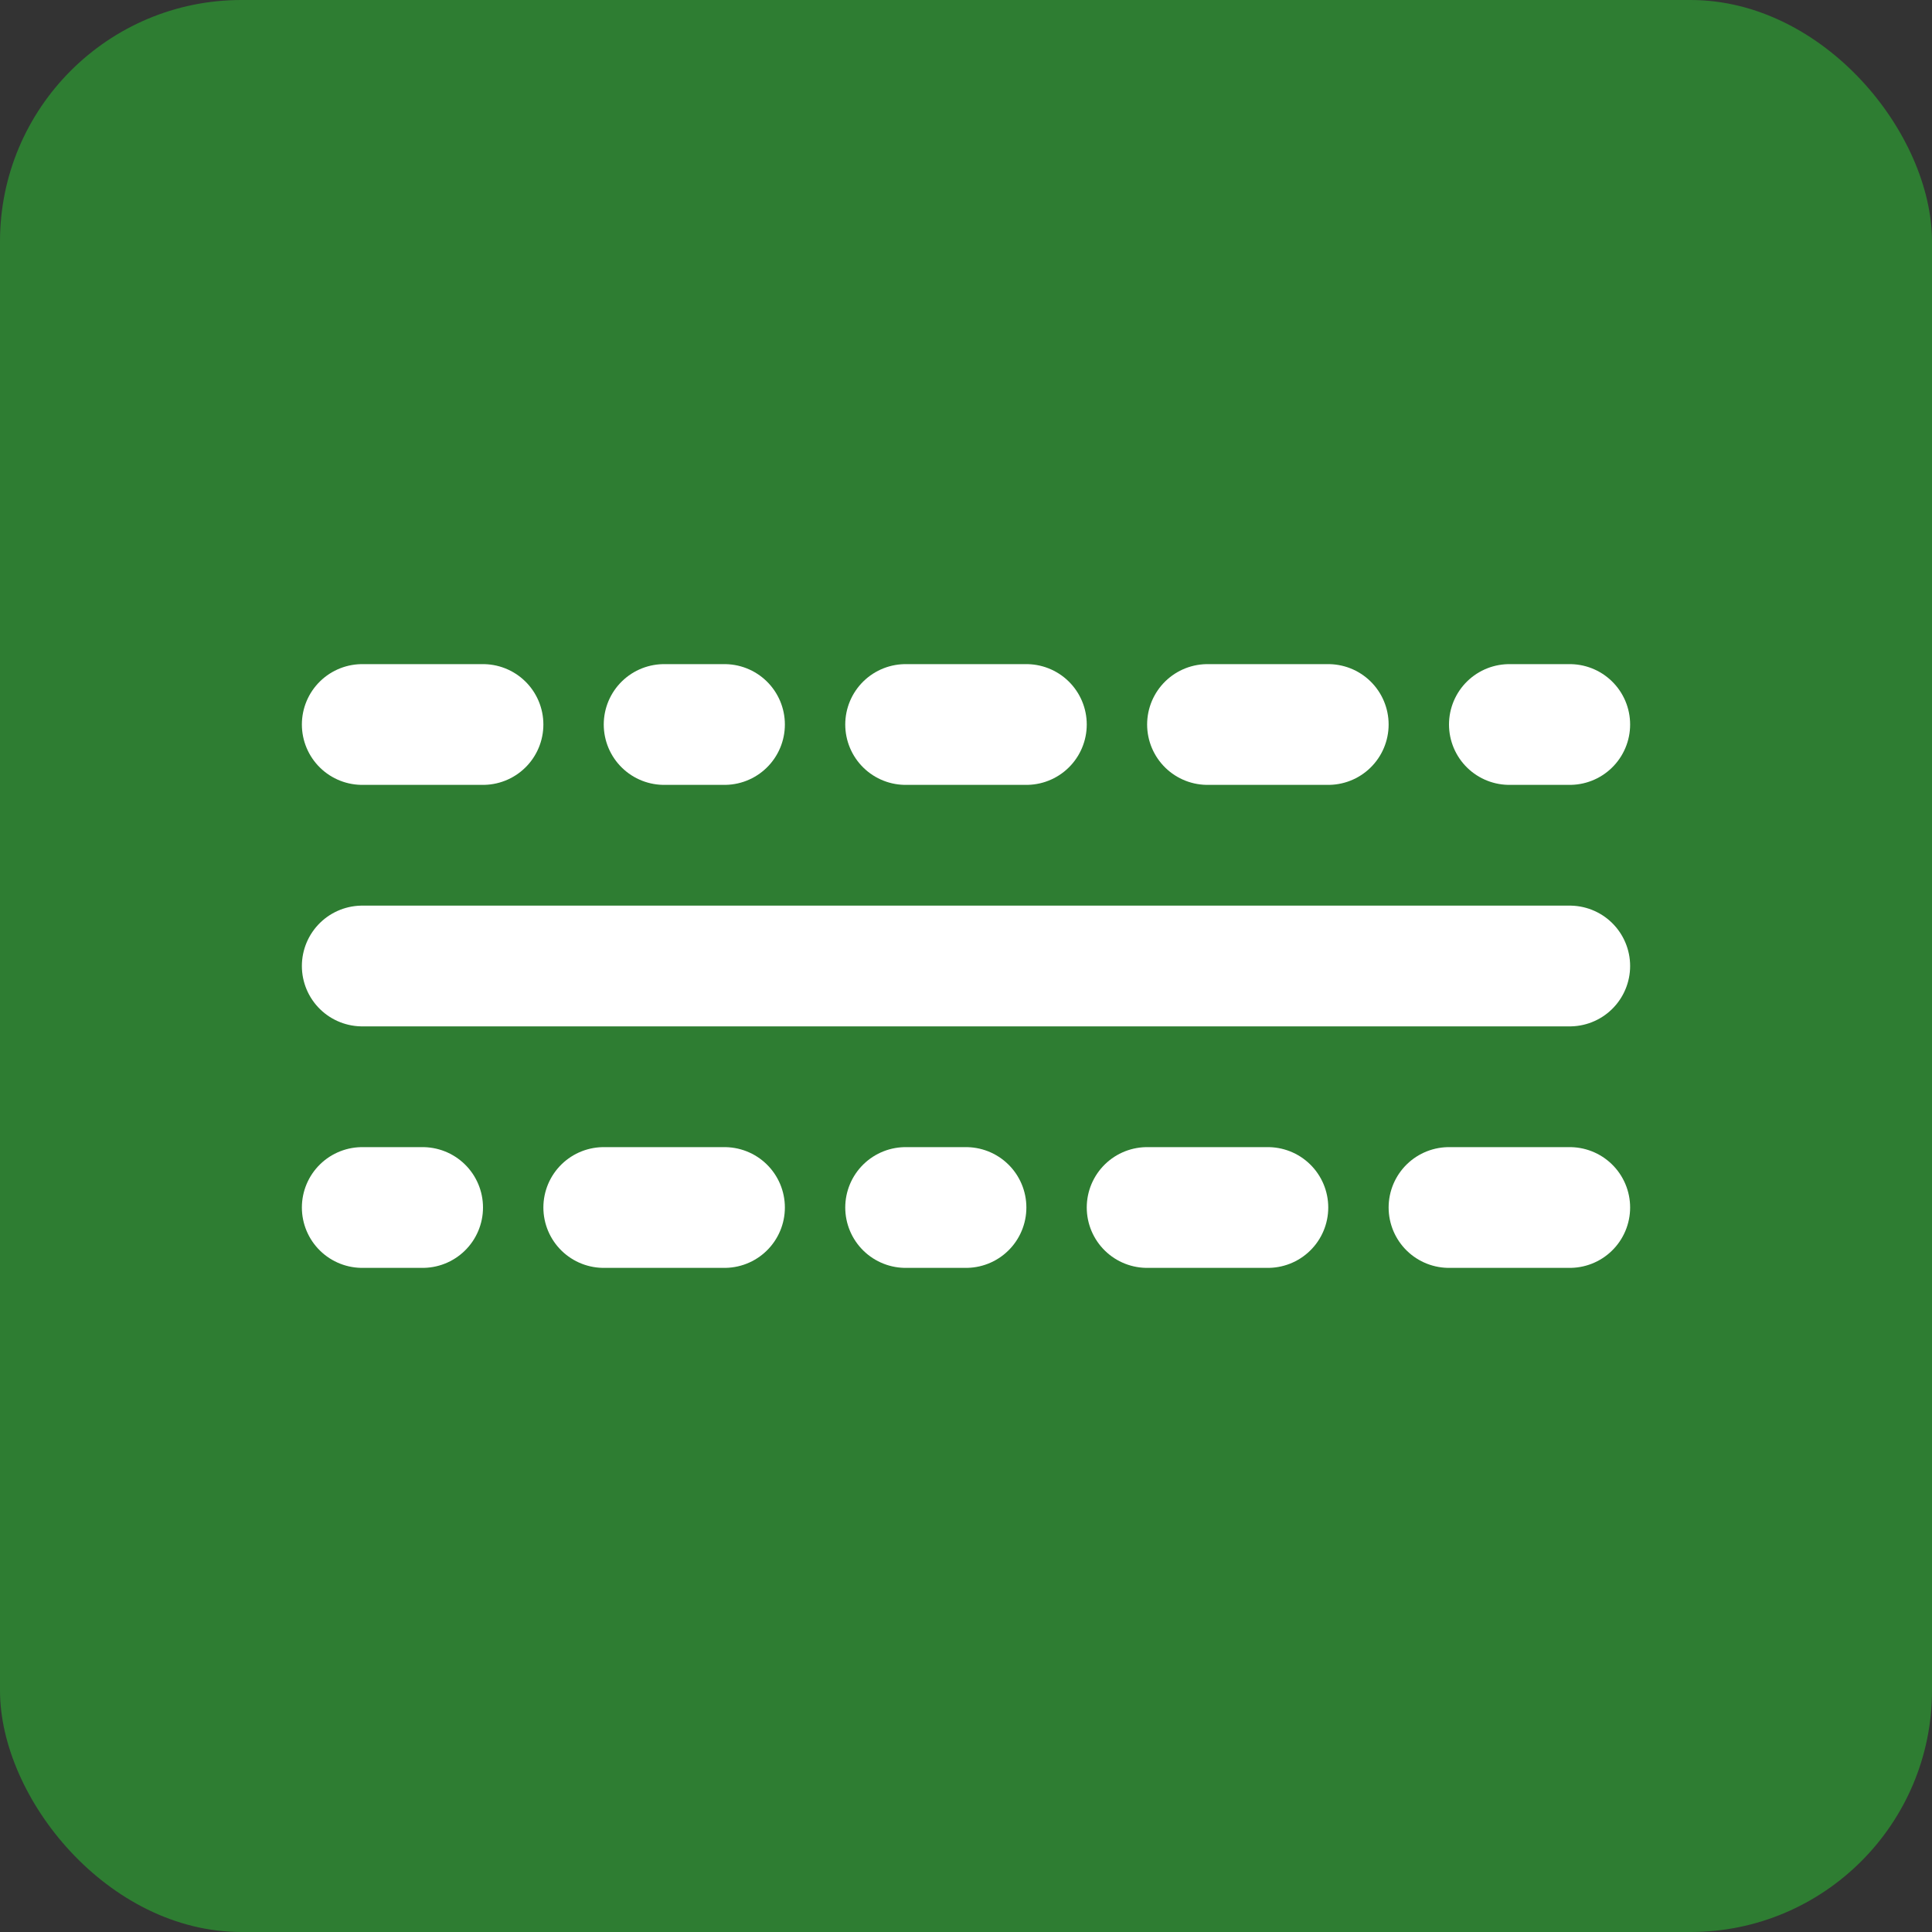 <svg width="64" height="64" viewBox="0 0 64 64" fill="none" xmlns="http://www.w3.org/2000/svg">
<rect x="0" y="0" width="64" height="64" fill="#333333" stroke="none"/>
<rect width="64" height="64" rx="8" fill="#2E7D32"/>
<path d="M12 32H52" stroke="white" stroke-width="4" stroke-linecap="round" stroke-linejoin="round"/>
<path d="M12 24L16 24" stroke="white" stroke-width="4" stroke-linecap="round" stroke-linejoin="round"/>
<path d="M22 24L24 24" stroke="white" stroke-width="4" stroke-linecap="round" stroke-linejoin="round"/>
<path d="M30 24L34 24" stroke="white" stroke-width="4" stroke-linecap="round" stroke-linejoin="round"/>
<path d="M40 24L44 24" stroke="white" stroke-width="4" stroke-linecap="round" stroke-linejoin="round"/>
<path d="M50 24L52 24" stroke="white" stroke-width="4" stroke-linecap="round" stroke-linejoin="round"/>
<path d="M12 40L14 40" stroke="white" stroke-width="4" stroke-linecap="round" stroke-linejoin="round"/>
<path d="M20 40L24 40" stroke="white" stroke-width="4" stroke-linecap="round" stroke-linejoin="round"/>
<path d="M30 40L32 40" stroke="white" stroke-width="4" stroke-linecap="round" stroke-linejoin="round"/>
<path d="M38 40L42 40" stroke="white" stroke-width="4" stroke-linecap="round" stroke-linejoin="round"/>
<path d="M48 40L52 40" stroke="white" stroke-width="4" stroke-linecap="round" stroke-linejoin="round"/>
</svg>